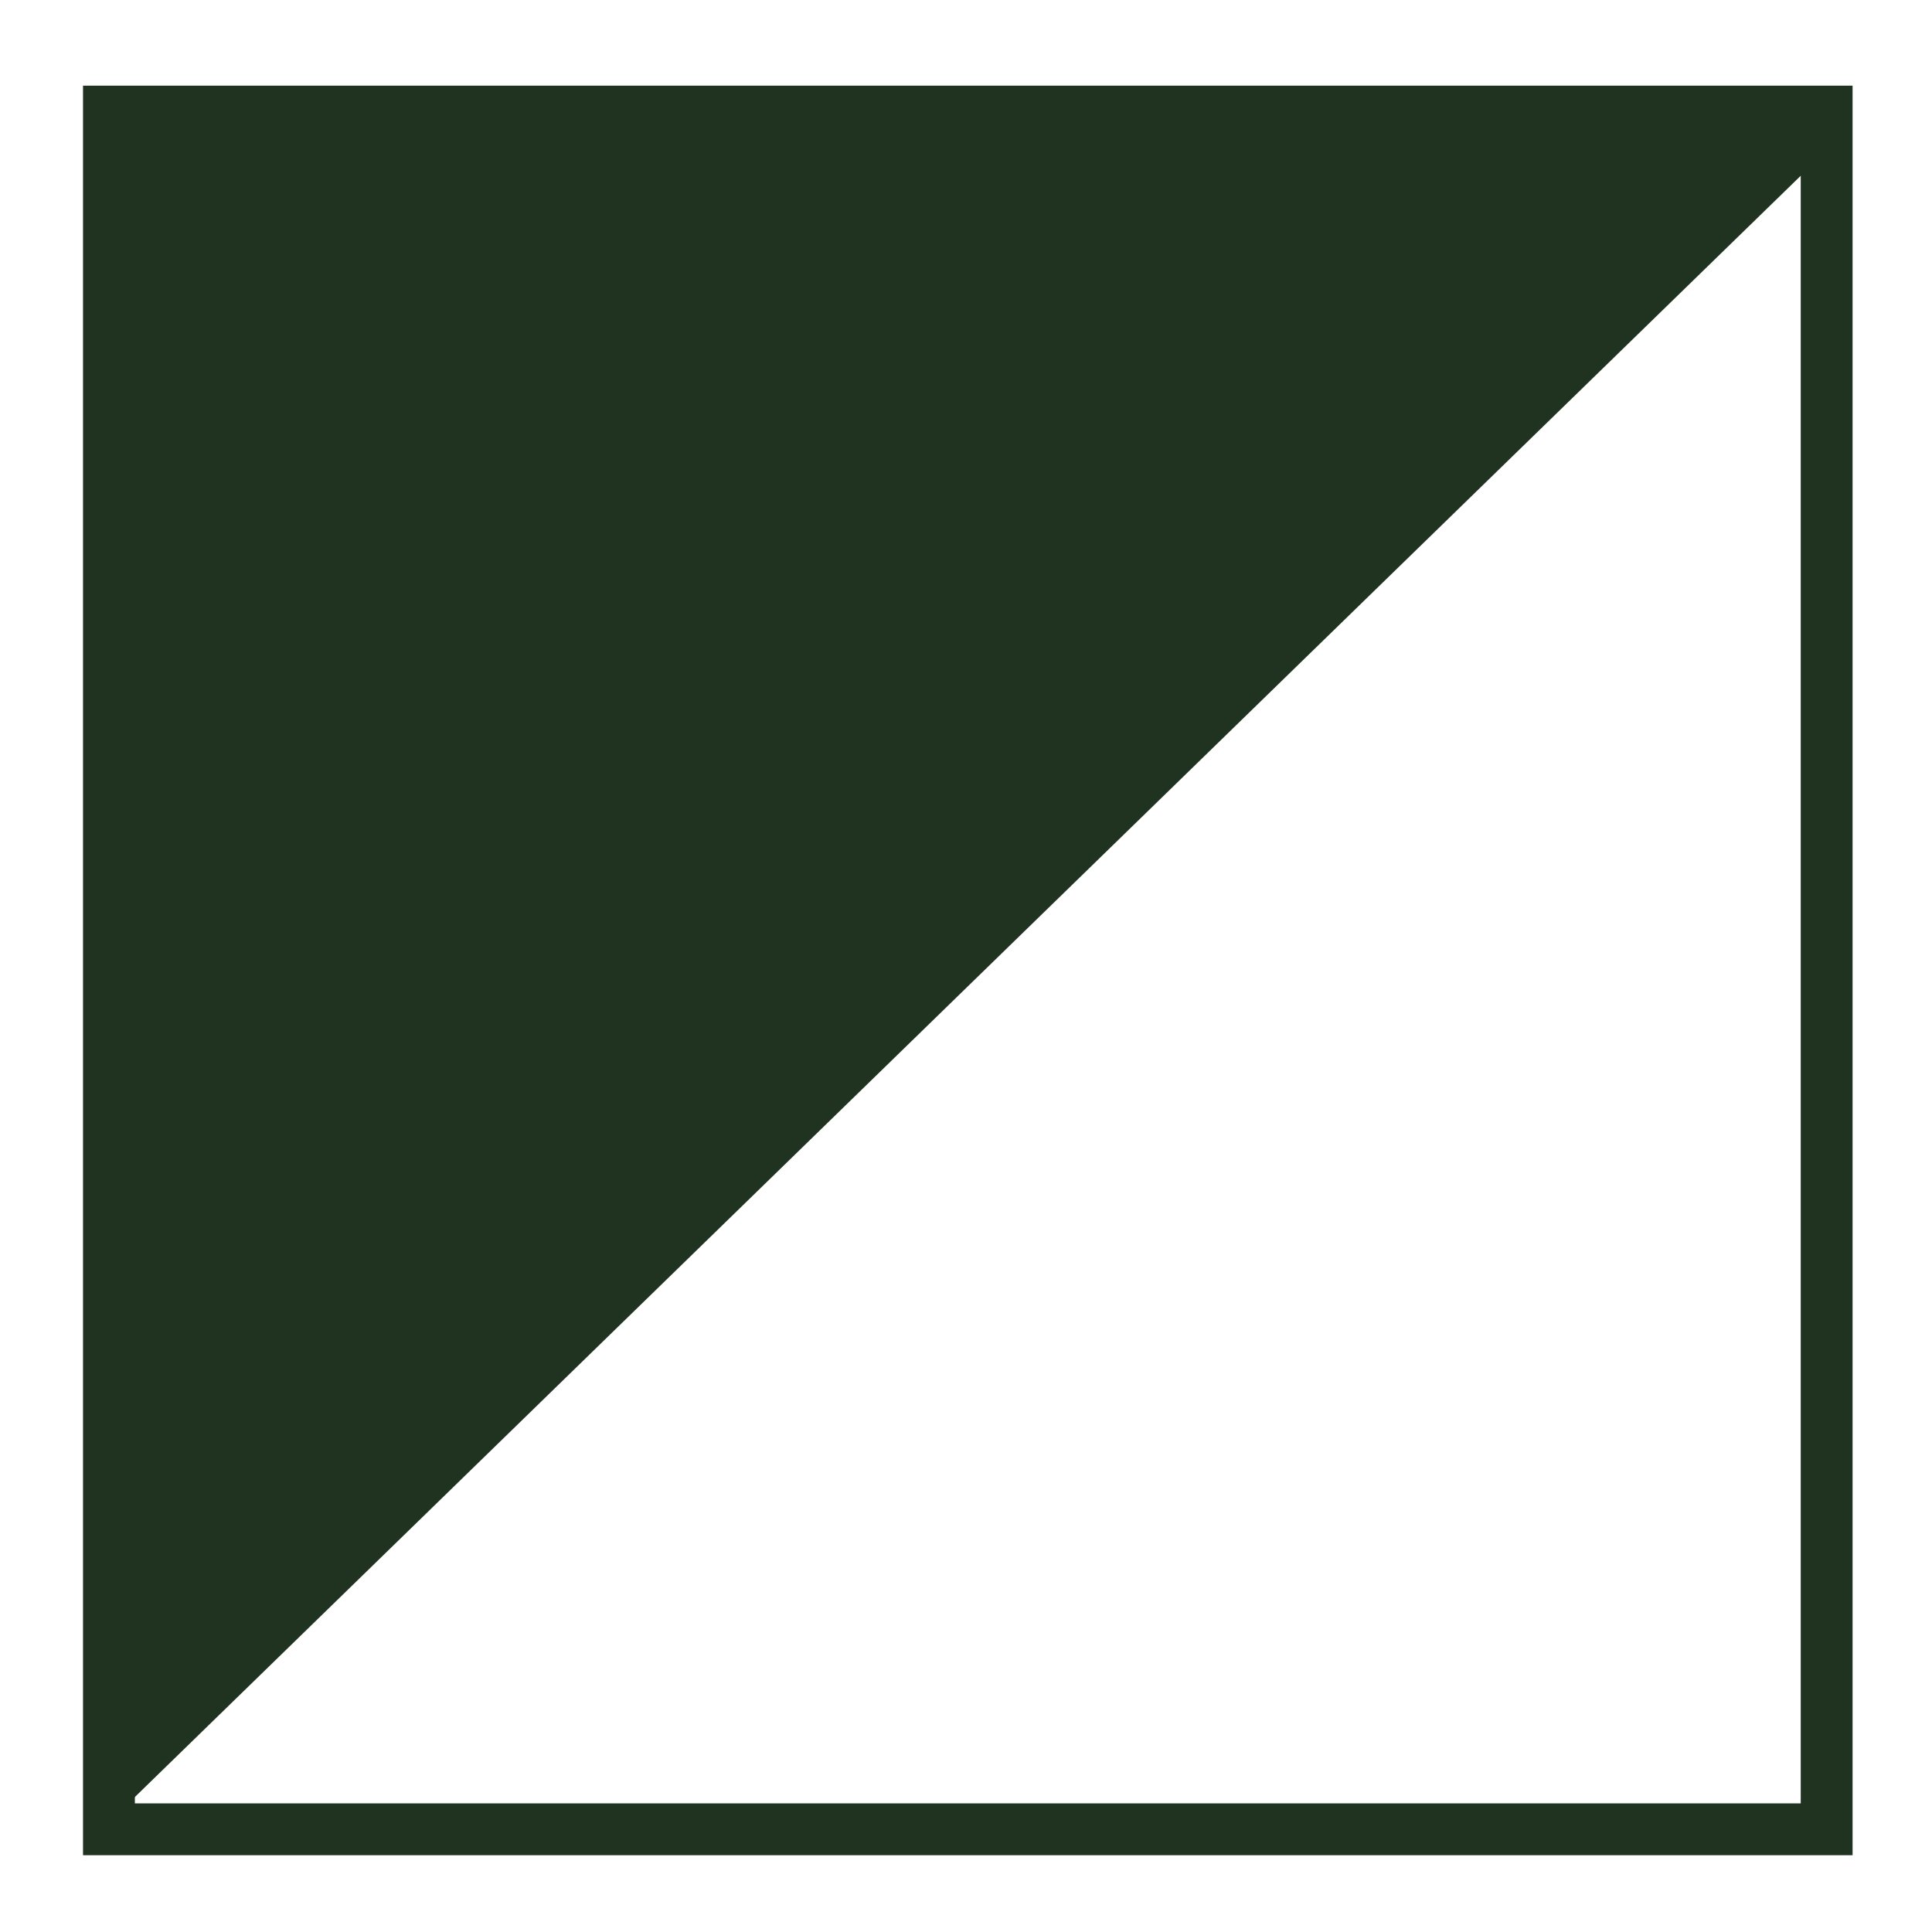 <svg xmlns="http://www.w3.org/2000/svg" xmlns:xlink="http://www.w3.org/1999/xlink" xmlns:serif="http://www.serif.com/" width="100%" height="100%" viewBox="0 0 132 132" xml:space="preserve" style="fill-rule:evenodd;clip-rule:evenodd;">    <g transform="matrix(1,0,0,1,-1801.56,-306.965)">        <g transform="matrix(4.167,0,0,4.167,0,-3754.12)">            <rect x="434.126" y="976.412" width="28.164" height="28.164" style="fill:none;stroke:rgb(32,51,33);stroke-width:0.85px;"></rect>        </g>        <g transform="matrix(4.106,0,0,3.996,1927.98,430.202)">            <path d="M0,-28.66L-29.014,0.354L-29.014,-29.014L0,-28.66Z" style="fill:rgb(32,51,33);fill-rule:nonzero;"></path>        </g>    </g></svg>